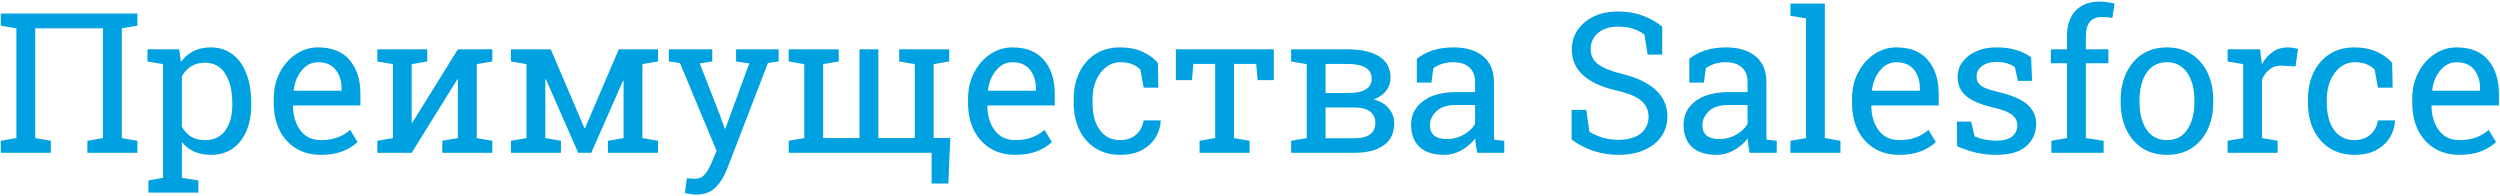 <?xml version="1.0" encoding="UTF-8"?> <svg xmlns="http://www.w3.org/2000/svg" width="638" height="50" viewBox="0 0 638 50" fill="none"> <g filter="url(#filter0_b)"> <path d="M0.201 39V35.924L4.181 35.24V7.237L0.201 6.554V3.453H35.065V6.554L31.085 7.237V35.24L35.065 35.924V39H22.296V35.924L26.275 35.24V7.237H8.99V35.24L12.97 35.924V39H0.201ZM37.872 49.156V46.056L41.607 45.372V16.368L37.628 15.685V12.584H45.733L46.173 15.807C47.98 13.333 50.51 12.096 53.766 12.096C55.947 12.096 57.81 12.69 59.356 13.878C60.903 15.05 62.083 16.702 62.897 18.834C63.71 20.95 64.117 23.432 64.117 26.28V26.793C64.117 29.332 63.702 31.554 62.872 33.458C62.058 35.362 60.886 36.852 59.356 37.926C57.827 38.984 55.987 39.513 53.839 39.513C50.633 39.513 48.158 38.43 46.417 36.266V45.372L50.616 46.056V49.156H37.872ZM52.35 35.753C54.628 35.753 56.353 34.923 57.525 33.263C58.697 31.602 59.283 29.446 59.283 26.793V26.28C59.283 23.269 58.697 20.803 57.525 18.883C56.353 16.962 54.612 16.002 52.301 16.002C50.934 16.002 49.762 16.311 48.785 16.93C47.809 17.548 47.019 18.395 46.417 19.469V32.335C47.019 33.425 47.8 34.272 48.761 34.874C49.737 35.46 50.934 35.753 52.35 35.753ZM81.891 39.513C79.449 39.513 77.325 38.959 75.519 37.852C73.712 36.73 72.312 35.175 71.319 33.19C70.343 31.204 69.855 28.909 69.855 26.305V25.23C69.855 22.724 70.367 20.486 71.393 18.517C72.434 16.531 73.81 14.968 75.519 13.829C77.244 12.674 79.124 12.096 81.158 12.096C84.706 12.096 87.392 13.17 89.215 15.318C91.054 17.467 91.974 20.331 91.974 23.912V26.915H74.835L74.762 27.037C74.811 29.576 75.454 31.668 76.69 33.312C77.927 34.939 79.661 35.753 81.891 35.753C83.518 35.753 84.942 35.525 86.163 35.069C87.4 34.597 88.466 33.954 89.361 33.141L91.241 36.266C90.297 37.177 89.044 37.95 87.481 38.585C85.935 39.203 84.072 39.513 81.891 39.513ZM74.981 23.155H87.164V22.52C87.164 20.633 86.659 19.054 85.65 17.784C84.641 16.515 83.144 15.88 81.158 15.88C79.547 15.88 78.171 16.564 77.032 17.931C75.893 19.282 75.193 20.982 74.933 23.033L74.981 23.155ZM96.295 39V35.924L100.274 35.24V16.368L96.295 15.685V12.584H109.039V15.685L105.06 16.368V31.285L105.206 31.334L116.852 12.584H125.641V15.685L121.661 16.368V35.24L125.641 35.924V39H112.872V35.924L116.852 35.24V20.299L116.705 20.25L105.06 39H96.295ZM130.377 39V35.924L134.356 35.24V16.368L130.377 15.685V12.584H140.558L149.151 32.701H149.298L157.916 12.584H167.926V15.685L163.946 16.368V35.24L167.926 35.924V39H155.157V35.924L159.137 35.24V20.665L158.99 20.616L150.885 39H147.564L139.312 20.226L139.166 20.274V35.24L143.146 35.924V39H130.377ZM177.643 49.669C177.268 49.669 176.78 49.62 176.178 49.523C175.576 49.441 175.112 49.36 174.786 49.278L175.274 45.494C175.551 45.527 175.934 45.551 176.422 45.567C176.91 45.6 177.244 45.616 177.423 45.616C178.448 45.616 179.278 45.226 179.913 44.444C180.564 43.663 181.166 42.597 181.72 41.246L182.867 38.463L173.517 16.075L170.685 15.685V12.584H181.769V15.685L178.57 16.173L183.722 29.381L184.967 32.823H185.113L191.217 16.173L187.848 15.685V12.584H198.712V15.685L195.978 16.075L185.577 43.053C184.845 44.973 183.868 46.552 182.647 47.789C181.427 49.042 179.758 49.669 177.643 49.669ZM237.75 46.837V39H201.275V35.924L205.255 35.24V16.368L201.275 15.685V12.584H214.044V15.685L210.064 16.368V35.24H219.342V12.584H224.151V35.24H233.453V16.368L229.474 15.685V12.584H242.242V15.685L238.263 16.368V35.216H242.511L242.022 46.837H237.75ZM259.088 39.513C256.646 39.513 254.522 38.959 252.716 37.852C250.909 36.73 249.509 35.175 248.517 33.19C247.54 31.204 247.052 28.909 247.052 26.305V25.23C247.052 22.724 247.564 20.486 248.59 18.517C249.632 16.531 251.007 14.968 252.716 13.829C254.441 12.674 256.321 12.096 258.355 12.096C261.904 12.096 264.589 13.17 266.412 15.318C268.251 17.467 269.171 20.331 269.171 23.912V26.915H252.032L251.959 27.037C252.008 29.576 252.651 31.668 253.888 33.312C255.125 34.939 256.858 35.753 259.088 35.753C260.715 35.753 262.14 35.525 263.36 35.069C264.597 34.597 265.663 33.954 266.559 33.141L268.438 36.266C267.494 37.177 266.241 37.95 264.679 38.585C263.132 39.203 261.269 39.513 259.088 39.513ZM252.179 23.155H264.361V22.52C264.361 20.633 263.857 19.054 262.848 17.784C261.839 16.515 260.341 15.88 258.355 15.88C256.744 15.88 255.369 16.564 254.229 17.931C253.09 19.282 252.39 20.982 252.13 23.033L252.179 23.155ZM285.846 39.513C283.453 39.513 281.37 38.959 279.596 37.852C277.822 36.73 276.446 35.175 275.47 33.19C274.493 31.204 274.005 28.909 274.005 26.305V25.279C274.005 22.773 274.477 20.527 275.421 18.541C276.365 16.555 277.724 14.985 279.498 13.829C281.272 12.674 283.388 12.096 285.846 12.096C287.978 12.096 289.841 12.446 291.437 13.146C293.048 13.845 294.399 14.806 295.489 16.026L295.611 22.374H291.852L291.021 17.76C290.468 17.19 289.776 16.734 288.946 16.393C288.116 16.051 287.14 15.88 286.017 15.88C284.584 15.88 283.323 16.303 282.232 17.149C281.158 17.996 280.32 19.127 279.718 20.543C279.116 21.959 278.814 23.538 278.814 25.279V26.305C278.814 29.202 279.441 31.505 280.694 33.214C281.948 34.907 283.657 35.753 285.821 35.753C287.449 35.753 288.8 35.305 289.874 34.41C290.948 33.515 291.607 32.286 291.852 30.724H296.173L296.222 30.87C296.14 32.384 295.693 33.8 294.879 35.118C294.065 36.437 292.901 37.503 291.388 38.316C289.89 39.114 288.043 39.513 285.846 39.513ZM306.134 39V35.924L310.113 35.24V16.319H304.547L304.181 20.445H300.079V12.584H325.079V20.445H320.953L320.587 16.319H314.923V35.24L318.902 35.924V39H306.134ZM329.498 39V35.924L333.478 35.24V16.368L329.498 15.685V12.584H343.878C347.361 12.584 350.063 13.194 351.983 14.415C353.904 15.62 354.864 17.434 354.864 19.859C354.864 21.096 354.49 22.203 353.741 23.18C352.993 24.14 351.935 24.872 350.567 25.377C352.211 25.784 353.497 26.549 354.425 27.672C355.353 28.779 355.816 30.048 355.816 31.48C355.816 33.954 354.913 35.826 353.106 37.096C351.316 38.365 348.801 39 345.562 39H329.498ZM338.287 23.741H343.902C348.004 23.741 350.055 22.529 350.055 20.104C350.055 17.581 347.996 16.319 343.878 16.319H338.287V23.741ZM338.287 35.289H345.562C349.176 35.289 350.982 33.979 350.982 31.358C350.982 30.105 350.527 29.137 349.615 28.453C348.704 27.77 347.353 27.428 345.562 27.428H338.287V35.289ZM368.536 39.513C365.785 39.513 363.694 38.845 362.262 37.511C360.829 36.16 360.113 34.264 360.113 31.822C360.113 29.316 361.139 27.306 363.189 25.792C365.24 24.262 368.089 23.497 371.734 23.497H376.446V20.909C376.446 19.314 375.958 18.077 374.981 17.198C374.021 16.319 372.662 15.88 370.904 15.88C369.798 15.88 368.837 16.018 368.023 16.295C367.21 16.555 366.469 16.922 365.802 17.394L365.289 21.08H361.578V15.025C363.971 13.072 367.104 12.096 370.978 12.096C374.184 12.096 376.699 12.861 378.521 14.391C380.344 15.921 381.256 18.11 381.256 20.958V33.678C381.256 34.02 381.256 34.353 381.256 34.679C381.272 35.004 381.297 35.33 381.329 35.655L383.893 35.924V39H376.983C376.707 37.665 376.536 36.453 376.471 35.362C375.543 36.55 374.379 37.543 372.979 38.341C371.596 39.122 370.115 39.513 368.536 39.513ZM369.244 35.484C370.839 35.484 372.296 35.102 373.614 34.337C374.933 33.572 375.877 32.652 376.446 31.578V26.793H371.563C369.35 26.793 367.69 27.322 366.583 28.38C365.476 29.438 364.923 30.618 364.923 31.92C364.923 34.296 366.363 35.484 369.244 35.484ZM413.067 39.513C410.903 39.513 408.819 39.195 406.817 38.56C404.815 37.926 402.903 36.949 401.08 35.631V28.038H404.815L405.621 33.629C406.679 34.28 407.826 34.785 409.063 35.143C410.3 35.501 411.635 35.68 413.067 35.68C415.493 35.68 417.372 35.143 418.707 34.068C420.042 32.978 420.709 31.554 420.709 29.796C420.709 28.168 420.107 26.817 418.902 25.743C417.698 24.669 415.549 23.782 412.457 23.082C408.779 22.236 405.971 20.95 404.034 19.225C402.097 17.483 401.129 15.294 401.129 12.657C401.129 10.802 401.617 9.142 402.594 7.677C403.587 6.212 404.962 5.056 406.72 4.21C408.478 3.364 410.528 2.94 412.872 2.94C415.362 2.94 417.56 3.323 419.464 4.088C421.384 4.837 422.963 5.748 424.2 6.822V13.927H420.465L419.659 8.849C418.927 8.263 418.015 7.774 416.925 7.384C415.834 6.993 414.483 6.798 412.872 6.798C410.805 6.798 409.129 7.327 407.843 8.385C406.573 9.443 405.938 10.842 405.938 12.584C405.938 14.114 406.549 15.367 407.77 16.344C408.99 17.304 411.106 18.159 414.117 18.907C417.861 19.835 420.693 21.21 422.613 23.033C424.55 24.84 425.519 27.078 425.519 29.747C425.519 31.651 425.006 33.344 423.98 34.825C422.955 36.29 421.507 37.438 419.635 38.268C417.779 39.098 415.59 39.513 413.067 39.513ZM438.067 39.513C435.317 39.513 433.225 38.845 431.793 37.511C430.361 36.16 429.645 34.264 429.645 31.822C429.645 29.316 430.67 27.306 432.721 25.792C434.771 24.262 437.62 23.497 441.266 23.497H445.978V20.909C445.978 19.314 445.489 18.077 444.513 17.198C443.552 16.319 442.193 15.88 440.436 15.88C439.329 15.88 438.368 16.018 437.555 16.295C436.741 16.555 436 16.922 435.333 17.394L434.82 21.08H431.109V15.025C433.502 13.072 436.635 12.096 440.509 12.096C443.715 12.096 446.23 12.861 448.053 14.391C449.876 15.921 450.787 18.11 450.787 20.958V33.678C450.787 34.02 450.787 34.353 450.787 34.679C450.803 35.004 450.828 35.33 450.86 35.655L453.424 35.924V39H446.515C446.238 37.665 446.067 36.453 446.002 35.362C445.074 36.55 443.91 37.543 442.511 38.341C441.127 39.122 439.646 39.513 438.067 39.513ZM438.775 35.484C440.37 35.484 441.827 35.102 443.146 34.337C444.464 33.572 445.408 32.652 445.978 31.578V26.793H441.095C438.881 26.793 437.221 27.322 436.114 28.38C435.007 29.438 434.454 30.618 434.454 31.92C434.454 34.296 435.895 35.484 438.775 35.484ZM456.915 39V35.924L460.895 35.24V4.698L456.915 4.015V0.914H465.704V35.24L469.684 35.924V39H456.915ZM484.674 39.513C482.232 39.513 480.108 38.959 478.302 37.852C476.495 36.73 475.095 35.175 474.103 33.19C473.126 31.204 472.638 28.909 472.638 26.305V25.23C472.638 22.724 473.15 20.486 474.176 18.517C475.217 16.531 476.593 14.968 478.302 13.829C480.027 12.674 481.907 12.096 483.941 12.096C487.49 12.096 490.175 13.17 491.998 15.318C493.837 17.467 494.757 20.331 494.757 23.912V26.915H477.618L477.545 27.037C477.594 29.576 478.237 31.668 479.474 33.312C480.711 34.939 482.444 35.753 484.674 35.753C486.301 35.753 487.726 35.525 488.946 35.069C490.183 34.597 491.249 33.954 492.145 33.141L494.024 36.266C493.08 37.177 491.827 37.95 490.265 38.585C488.718 39.203 486.855 39.513 484.674 39.513ZM477.765 23.155H489.947V22.52C489.947 20.633 489.443 19.054 488.434 17.784C487.424 16.515 485.927 15.88 483.941 15.88C482.33 15.88 480.955 16.564 479.815 17.931C478.676 19.282 477.976 20.982 477.716 23.033L477.765 23.155ZM509.356 39.513C507.582 39.513 505.922 39.334 504.376 38.976C502.83 38.617 501.186 38.064 499.444 37.315L499.396 31.041H503.033L503.937 34.825C505.662 35.541 507.468 35.899 509.356 35.899C511.31 35.899 512.709 35.525 513.556 34.776C514.402 34.028 514.825 33.1 514.825 31.993C514.825 30.951 514.394 30.073 513.531 29.356C512.685 28.624 511.139 28.006 508.893 27.501C505.702 26.769 503.351 25.792 501.837 24.571C500.34 23.334 499.591 21.69 499.591 19.64C499.591 18.207 500.006 16.93 500.836 15.807C501.666 14.667 502.822 13.764 504.303 13.097C505.784 12.429 507.509 12.096 509.479 12.096C511.48 12.096 513.189 12.324 514.605 12.779C516.038 13.235 517.283 13.845 518.341 14.61L518.585 20.641H514.972L514.19 17.125C513.621 16.702 512.945 16.376 512.164 16.148C511.383 15.921 510.488 15.807 509.479 15.807C507.981 15.807 506.76 16.157 505.816 16.856C504.889 17.556 504.425 18.435 504.425 19.493C504.425 20.112 504.555 20.649 504.815 21.105C505.092 21.56 505.613 21.975 506.378 22.35C507.143 22.708 508.266 23.066 509.747 23.424C513.425 24.287 515.989 25.385 517.438 26.72C518.902 28.054 519.635 29.698 519.635 31.651C519.635 33.881 518.805 35.753 517.145 37.267C515.501 38.764 512.905 39.513 509.356 39.513ZM523.517 39V35.924L527.496 35.24V16.148H523.37V12.584H527.496V9.239C527.496 6.423 528.229 4.251 529.693 2.721C531.174 1.174 533.233 0.401 535.87 0.401C536.424 0.401 537.018 0.45 537.652 0.548C538.303 0.629 538.971 0.751 539.654 0.914L539.068 4.576C538.775 4.511 538.377 4.454 537.872 4.405C537.384 4.356 536.92 4.332 536.48 4.332C533.697 4.332 532.306 5.968 532.306 9.239V12.584H538.067V16.148H532.306V35.24L536.847 35.924V39H523.517ZM553.033 39.513C550.592 39.513 548.484 38.943 546.71 37.804C544.952 36.648 543.593 35.061 542.633 33.043C541.673 31.009 541.192 28.689 541.192 26.085V25.548C541.192 22.944 541.673 20.633 542.633 18.614C543.593 16.58 544.952 14.985 546.71 13.829C548.484 12.674 550.576 12.096 552.984 12.096C555.426 12.096 557.525 12.674 559.283 13.829C561.057 14.985 562.424 16.572 563.385 18.59C564.345 20.608 564.825 22.927 564.825 25.548V26.085C564.825 28.705 564.345 31.033 563.385 33.067C562.424 35.086 561.065 36.664 559.308 37.804C557.55 38.943 555.458 39.513 553.033 39.513ZM553.033 35.753C555.312 35.753 557.045 34.842 558.233 33.019C559.422 31.196 560.016 28.884 560.016 26.085V25.548C560.016 23.692 559.747 22.04 559.21 20.592C558.689 19.127 557.908 17.98 556.866 17.149C555.825 16.303 554.531 15.88 552.984 15.88C551.454 15.88 550.169 16.303 549.127 17.149C548.085 17.98 547.304 19.127 546.783 20.592C546.262 22.04 546.002 23.692 546.002 25.548V26.085C546.002 28.884 546.588 31.196 547.76 33.019C548.948 34.842 550.706 35.753 553.033 35.753ZM568.487 39V35.924L572.467 35.24V16.368L568.487 15.685V12.584H576.764L577.179 15.953L577.228 16.417C577.976 15.066 578.896 14.008 579.986 13.243C581.093 12.478 582.354 12.096 583.771 12.096C584.275 12.096 584.788 12.145 585.309 12.242C585.846 12.324 586.228 12.405 586.456 12.486L585.821 16.954L582.477 16.759C581.207 16.677 580.141 16.97 579.278 17.638C578.416 18.289 577.748 19.168 577.276 20.274V35.24L581.256 35.924V39H568.487ZM600.836 39.513C598.443 39.513 596.36 38.959 594.586 37.852C592.812 36.73 591.437 35.175 590.46 33.19C589.483 31.204 588.995 28.909 588.995 26.305V25.279C588.995 22.773 589.467 20.527 590.411 18.541C591.355 16.555 592.714 14.985 594.488 13.829C596.262 12.674 598.378 12.096 600.836 12.096C602.968 12.096 604.832 12.446 606.427 13.146C608.038 13.845 609.389 14.806 610.479 16.026L610.602 22.374H606.842L606.012 17.76C605.458 17.19 604.767 16.734 603.937 16.393C603.106 16.051 602.13 15.88 601.007 15.88C599.575 15.88 598.313 16.303 597.223 17.149C596.148 17.996 595.31 19.127 594.708 20.543C594.106 21.959 593.805 23.538 593.805 25.279V26.305C593.805 29.202 594.431 31.505 595.685 33.214C596.938 34.907 598.647 35.753 600.812 35.753C602.439 35.753 603.79 35.305 604.864 34.41C605.938 33.515 606.598 32.286 606.842 30.724H611.163L611.212 30.87C611.131 32.384 610.683 33.8 609.869 35.118C609.055 36.437 607.892 37.503 606.378 38.316C604.881 39.114 603.033 39.513 600.836 39.513ZM627.643 39.513C625.201 39.513 623.077 38.959 621.271 37.852C619.464 36.73 618.064 35.175 617.071 33.19C616.095 31.204 615.606 28.909 615.606 26.305V25.23C615.606 22.724 616.119 20.486 617.145 18.517C618.186 16.531 619.562 14.968 621.271 13.829C622.996 12.674 624.876 12.096 626.91 12.096C630.458 12.096 633.144 13.17 634.967 15.318C636.806 17.467 637.726 20.331 637.726 23.912V26.915H620.587L620.514 27.037C620.562 29.576 621.205 31.668 622.442 33.312C623.679 34.939 625.413 35.753 627.643 35.753C629.27 35.753 630.694 35.525 631.915 35.069C633.152 34.597 634.218 33.954 635.113 33.141L636.993 36.266C636.049 37.177 634.796 37.95 633.233 38.585C631.687 39.203 629.824 39.513 627.643 39.513ZM620.733 23.155H632.916V22.52C632.916 20.633 632.411 19.054 631.402 17.784C630.393 16.515 628.896 15.88 626.91 15.88C625.299 15.88 623.924 16.564 622.784 17.931C621.645 19.282 620.945 20.982 620.685 23.033L620.733 23.155Z" fill="#00A1E1"></path> </g> <defs> <filter id="filter0_b" x="-3.799" y="-3.599" width="645.524" height="57.268" filterUnits="userSpaceOnUse" color-interpolation-filters="sRGB"> <feFlood flood-opacity="0" result="BackgroundImageFix"></feFlood> <feGaussianBlur in="BackgroundImage" stdDeviation="2"></feGaussianBlur> <feComposite in2="SourceAlpha" operator="in" result="effect1_backgroundBlur"></feComposite> <feBlend mode="normal" in="SourceGraphic" in2="effect1_backgroundBlur" result="shape"></feBlend> </filter> </defs> </svg> 